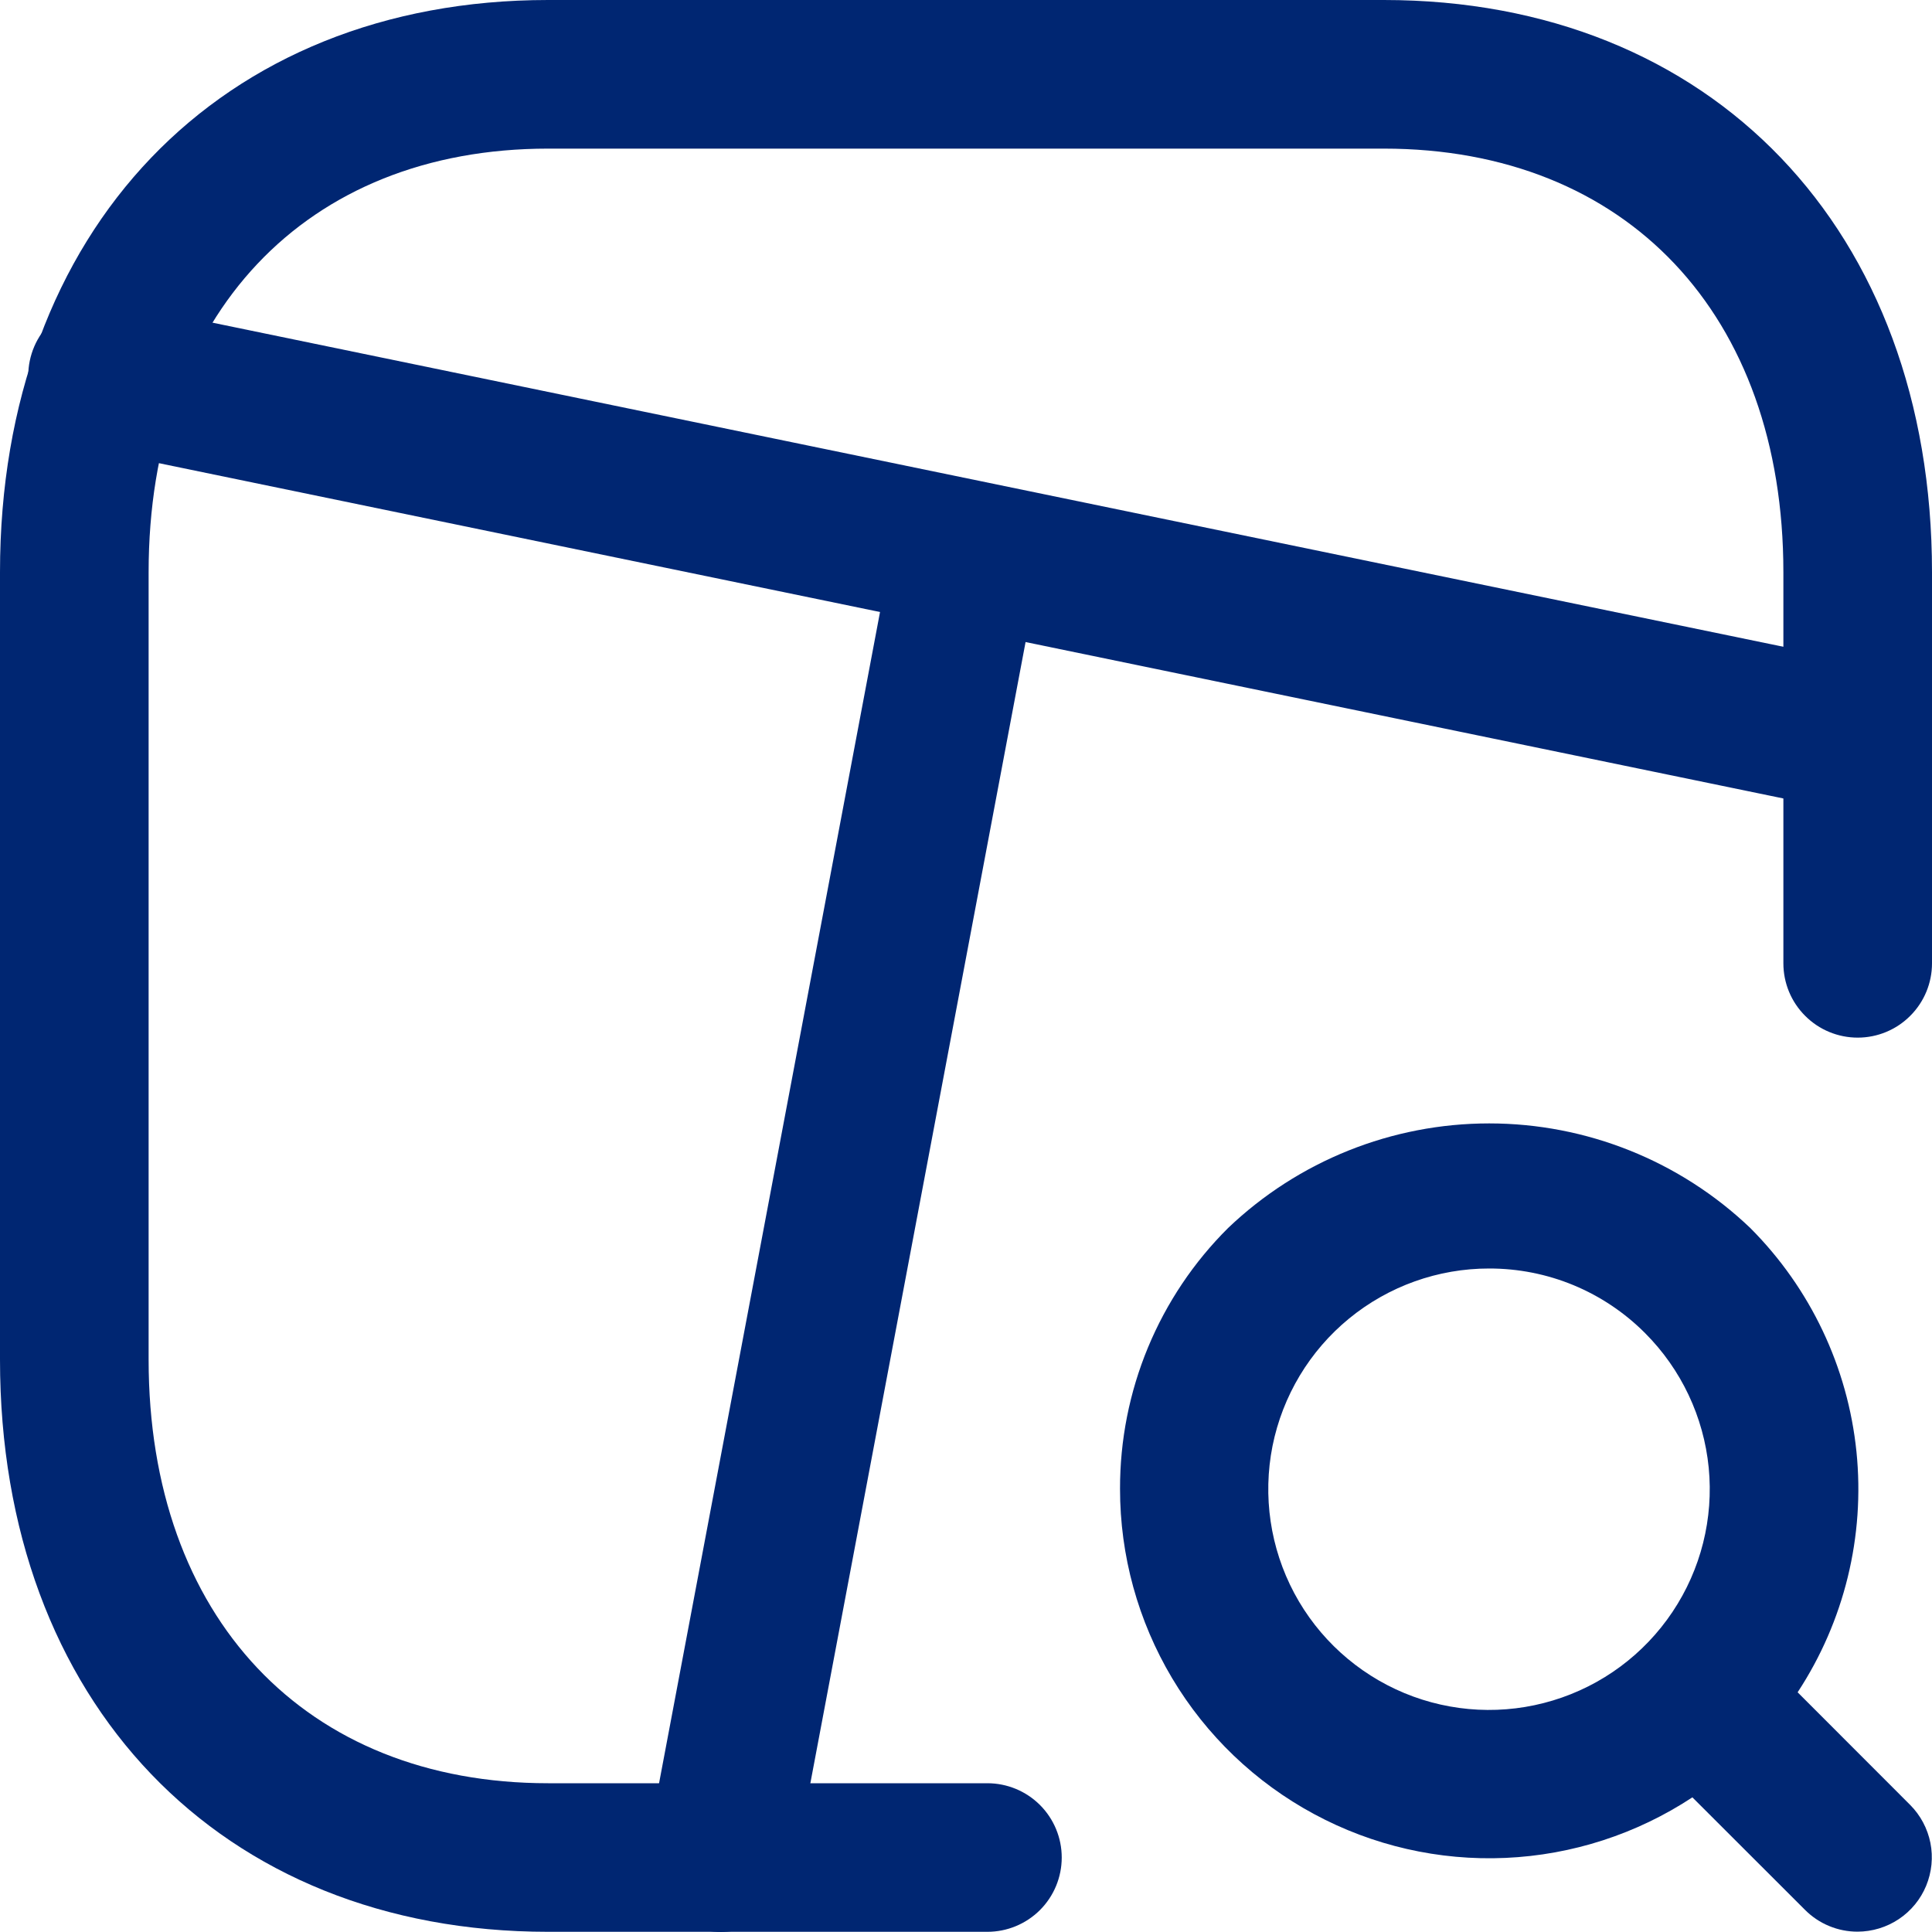<svg width="40" height="40" viewBox="0 0 40 40" fill="none" xmlns="http://www.w3.org/2000/svg">
<g clip-path="url(#clip0_2308_19128)">
<path d="M20.443 39.996H11.348C4.562 39.996 0 35.236 0 28.149V11.847C0 4.761 4.562 0 11.348 0H28.65C35.438 0 40 4.761 40 11.847V19.945C40 20.353 39.838 20.744 39.549 21.032C39.261 21.321 38.87 21.483 38.462 21.483C38.053 21.483 37.662 21.321 37.374 21.032C37.085 20.744 36.923 20.353 36.923 19.945V11.847C36.923 6.514 33.676 3.077 28.65 3.077H11.348C6.324 3.077 3.077 6.518 3.077 11.847V28.149C3.077 33.482 6.324 36.92 11.348 36.92H20.443C20.851 36.92 21.242 37.082 21.531 37.37C21.82 37.659 21.982 38.05 21.982 38.458C21.982 38.866 21.82 39.257 21.531 39.546C21.242 39.834 20.851 39.996 20.443 39.996Z" fill="#002672"/>
<path d="M14.924 40C14.828 40 14.732 39.991 14.638 39.973C14.237 39.898 13.882 39.666 13.651 39.33C13.42 38.993 13.333 38.578 13.408 38.177L18.497 11.203C18.534 11.003 18.609 10.813 18.72 10.643C18.83 10.474 18.973 10.327 19.14 10.213C19.307 10.098 19.495 10.018 19.693 9.976C19.891 9.934 20.096 9.932 20.295 9.97C20.494 10.007 20.684 10.084 20.853 10.195C21.023 10.306 21.168 10.449 21.282 10.617C21.396 10.784 21.476 10.973 21.517 11.171C21.558 11.369 21.559 11.574 21.52 11.773L16.433 38.747C16.366 39.098 16.179 39.416 15.903 39.644C15.628 39.873 15.281 39.999 14.924 40Z" fill="#002672"/>
<path d="M38.459 16.815C38.354 16.815 38.25 16.804 38.147 16.784L1.887 9.3C1.681 9.268 1.484 9.194 1.307 9.084C1.131 8.974 0.979 8.829 0.86 8.658C0.741 8.487 0.658 8.294 0.616 8.09C0.575 7.886 0.574 7.676 0.616 7.472C0.658 7.268 0.74 7.075 0.859 6.904C0.977 6.732 1.13 6.587 1.306 6.477C1.482 6.366 1.679 6.292 1.885 6.26C2.09 6.228 2.3 6.238 2.502 6.289L38.756 13.769C39.13 13.845 39.463 14.057 39.689 14.364C39.915 14.671 40.019 15.052 39.981 15.431C39.943 15.811 39.764 16.163 39.481 16.418C39.198 16.674 38.83 16.815 38.449 16.815H38.459Z" fill="#002672"/>
<path d="M38.459 39.993C38.257 39.993 38.057 39.954 37.87 39.876C37.683 39.799 37.514 39.685 37.371 39.542L35.039 37.212C33.887 37.971 32.55 38.405 31.17 38.466C29.791 38.527 28.421 38.214 27.206 37.558C25.99 36.903 24.975 35.931 24.268 34.746C23.561 33.56 23.188 32.205 23.189 30.824C23.187 29.821 23.383 28.827 23.767 27.9C24.151 26.973 24.715 26.131 25.427 25.424C26.883 24.034 28.819 23.259 30.832 23.259C32.845 23.259 34.781 24.034 36.237 25.424C37.481 26.669 38.257 28.305 38.436 30.056C38.614 31.807 38.184 33.566 37.218 35.037L39.546 37.367C39.761 37.582 39.907 37.856 39.967 38.155C40.026 38.453 39.995 38.762 39.879 39.043C39.763 39.324 39.566 39.564 39.313 39.733C39.06 39.902 38.763 39.992 38.459 39.993ZM30.832 26.263C29.775 26.262 28.75 26.628 27.932 27.298C27.114 27.968 26.554 28.901 26.346 29.938C26.14 30.975 26.299 32.051 26.796 32.984C27.294 33.917 28.1 34.648 29.077 35.054C30.054 35.459 31.141 35.513 32.153 35.206C33.165 34.9 34.039 34.252 34.627 33.373C35.215 32.494 35.48 31.439 35.377 30.386C35.273 29.334 34.808 28.35 34.061 27.602C33.638 27.177 33.134 26.839 32.58 26.609C32.025 26.379 31.43 26.262 30.83 26.263H30.832Z" fill="#002672"/>
</g>
<defs>
<clipPath id="clip0_2308_19128">
<rect width="40" height="40" fill="white"/>
</clipPath>
</defs>
</svg>
